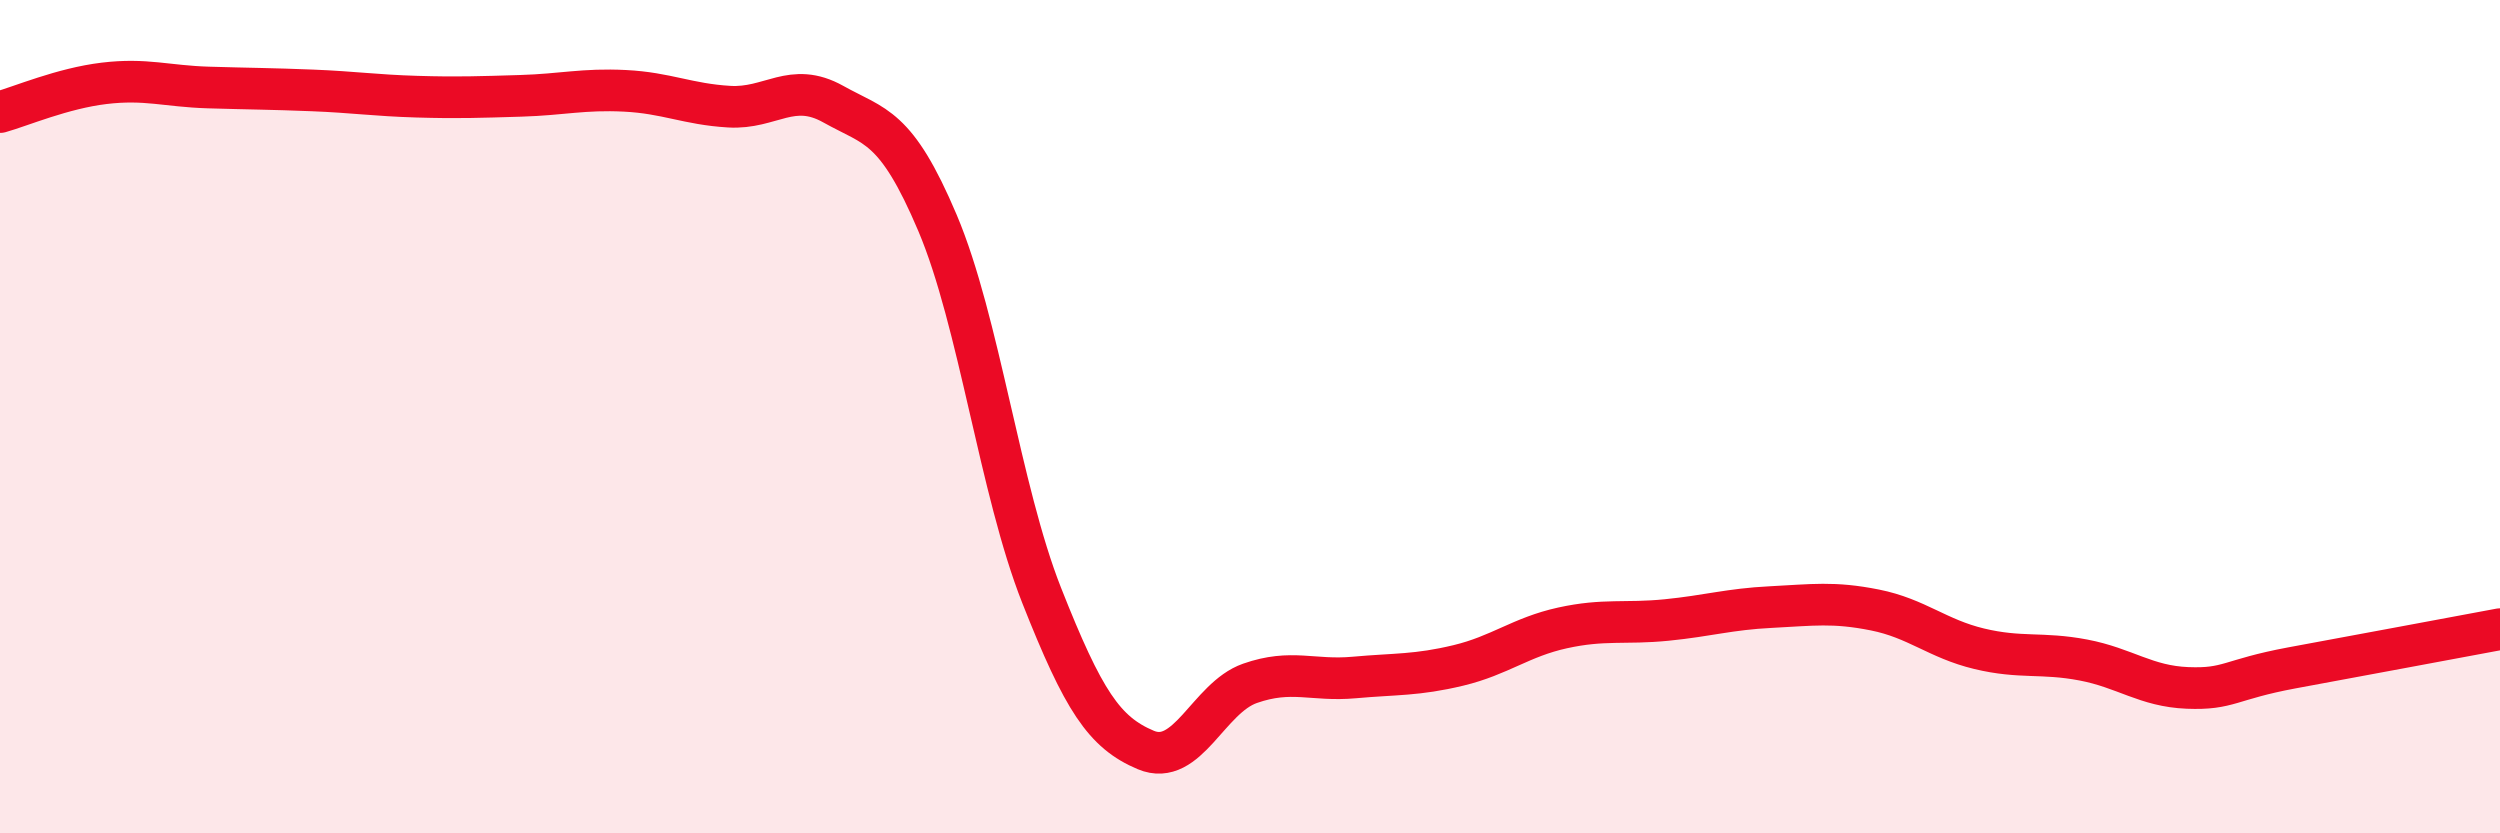 
    <svg width="60" height="20" viewBox="0 0 60 20" xmlns="http://www.w3.org/2000/svg">
      <path
        d="M 0,2.69 C 0.5,2.55 1.5,2.12 2.5,2 C 3.5,1.88 4,2.07 5,2.1 C 6,2.13 6.5,2.13 7.5,2.17 C 8.5,2.21 9,2.29 10,2.32 C 11,2.35 11.5,2.33 12.5,2.3 C 13.5,2.27 14,2.13 15,2.18 C 16,2.23 16.5,2.5 17.5,2.56 C 18.5,2.62 19,1.94 20,2.5 C 21,3.06 21.5,2.99 22.5,5.35 C 23.5,7.71 24,11.76 25,14.29 C 26,16.82 26.5,17.58 27.5,18 C 28.5,18.42 29,16.75 30,16.4 C 31,16.05 31.5,16.35 32.5,16.26 C 33.5,16.17 34,16.21 35,15.97 C 36,15.73 36.5,15.29 37.5,15.07 C 38.5,14.85 39,14.98 40,14.88 C 41,14.78 41.5,14.62 42.5,14.57 C 43.5,14.52 44,14.44 45,14.64 C 46,14.84 46.5,15.33 47.5,15.57 C 48.5,15.81 49,15.65 50,15.84 C 51,16.03 51.5,16.47 52.5,16.51 C 53.5,16.55 53.5,16.31 55,16.03 C 56.5,15.75 59,15.29 60,15.1L60 20L0 20Z"
        fill="#EB0A25"
        opacity="0.1"
        stroke-linecap="round"
        stroke-linejoin="round"
      />
      <path
        d="M 0,2.69 C 0.5,2.55 1.5,2.12 2.5,2 C 3.5,1.88 4,2.07 5,2.1 C 6,2.13 6.5,2.13 7.5,2.17 C 8.5,2.21 9,2.29 10,2.32 C 11,2.35 11.5,2.33 12.5,2.3 C 13.5,2.27 14,2.13 15,2.18 C 16,2.23 16.5,2.5 17.5,2.56 C 18.5,2.62 19,1.94 20,2.5 C 21,3.06 21.5,2.99 22.5,5.35 C 23.5,7.71 24,11.76 25,14.29 C 26,16.82 26.5,17.58 27.5,18 C 28.5,18.42 29,16.75 30,16.4 C 31,16.05 31.5,16.35 32.5,16.26 C 33.5,16.17 34,16.21 35,15.97 C 36,15.73 36.5,15.29 37.5,15.07 C 38.5,14.85 39,14.98 40,14.88 C 41,14.78 41.5,14.62 42.5,14.57 C 43.5,14.52 44,14.44 45,14.64 C 46,14.84 46.5,15.33 47.5,15.57 C 48.5,15.81 49,15.65 50,15.84 C 51,16.03 51.5,16.47 52.5,16.51 C 53.5,16.55 53.5,16.31 55,16.03 C 56.5,15.75 59,15.29 60,15.1"
        stroke="#EB0A25"
        stroke-width="1"
        fill="none"
        stroke-linecap="round"
        stroke-linejoin="round"
      />
    </svg>
  